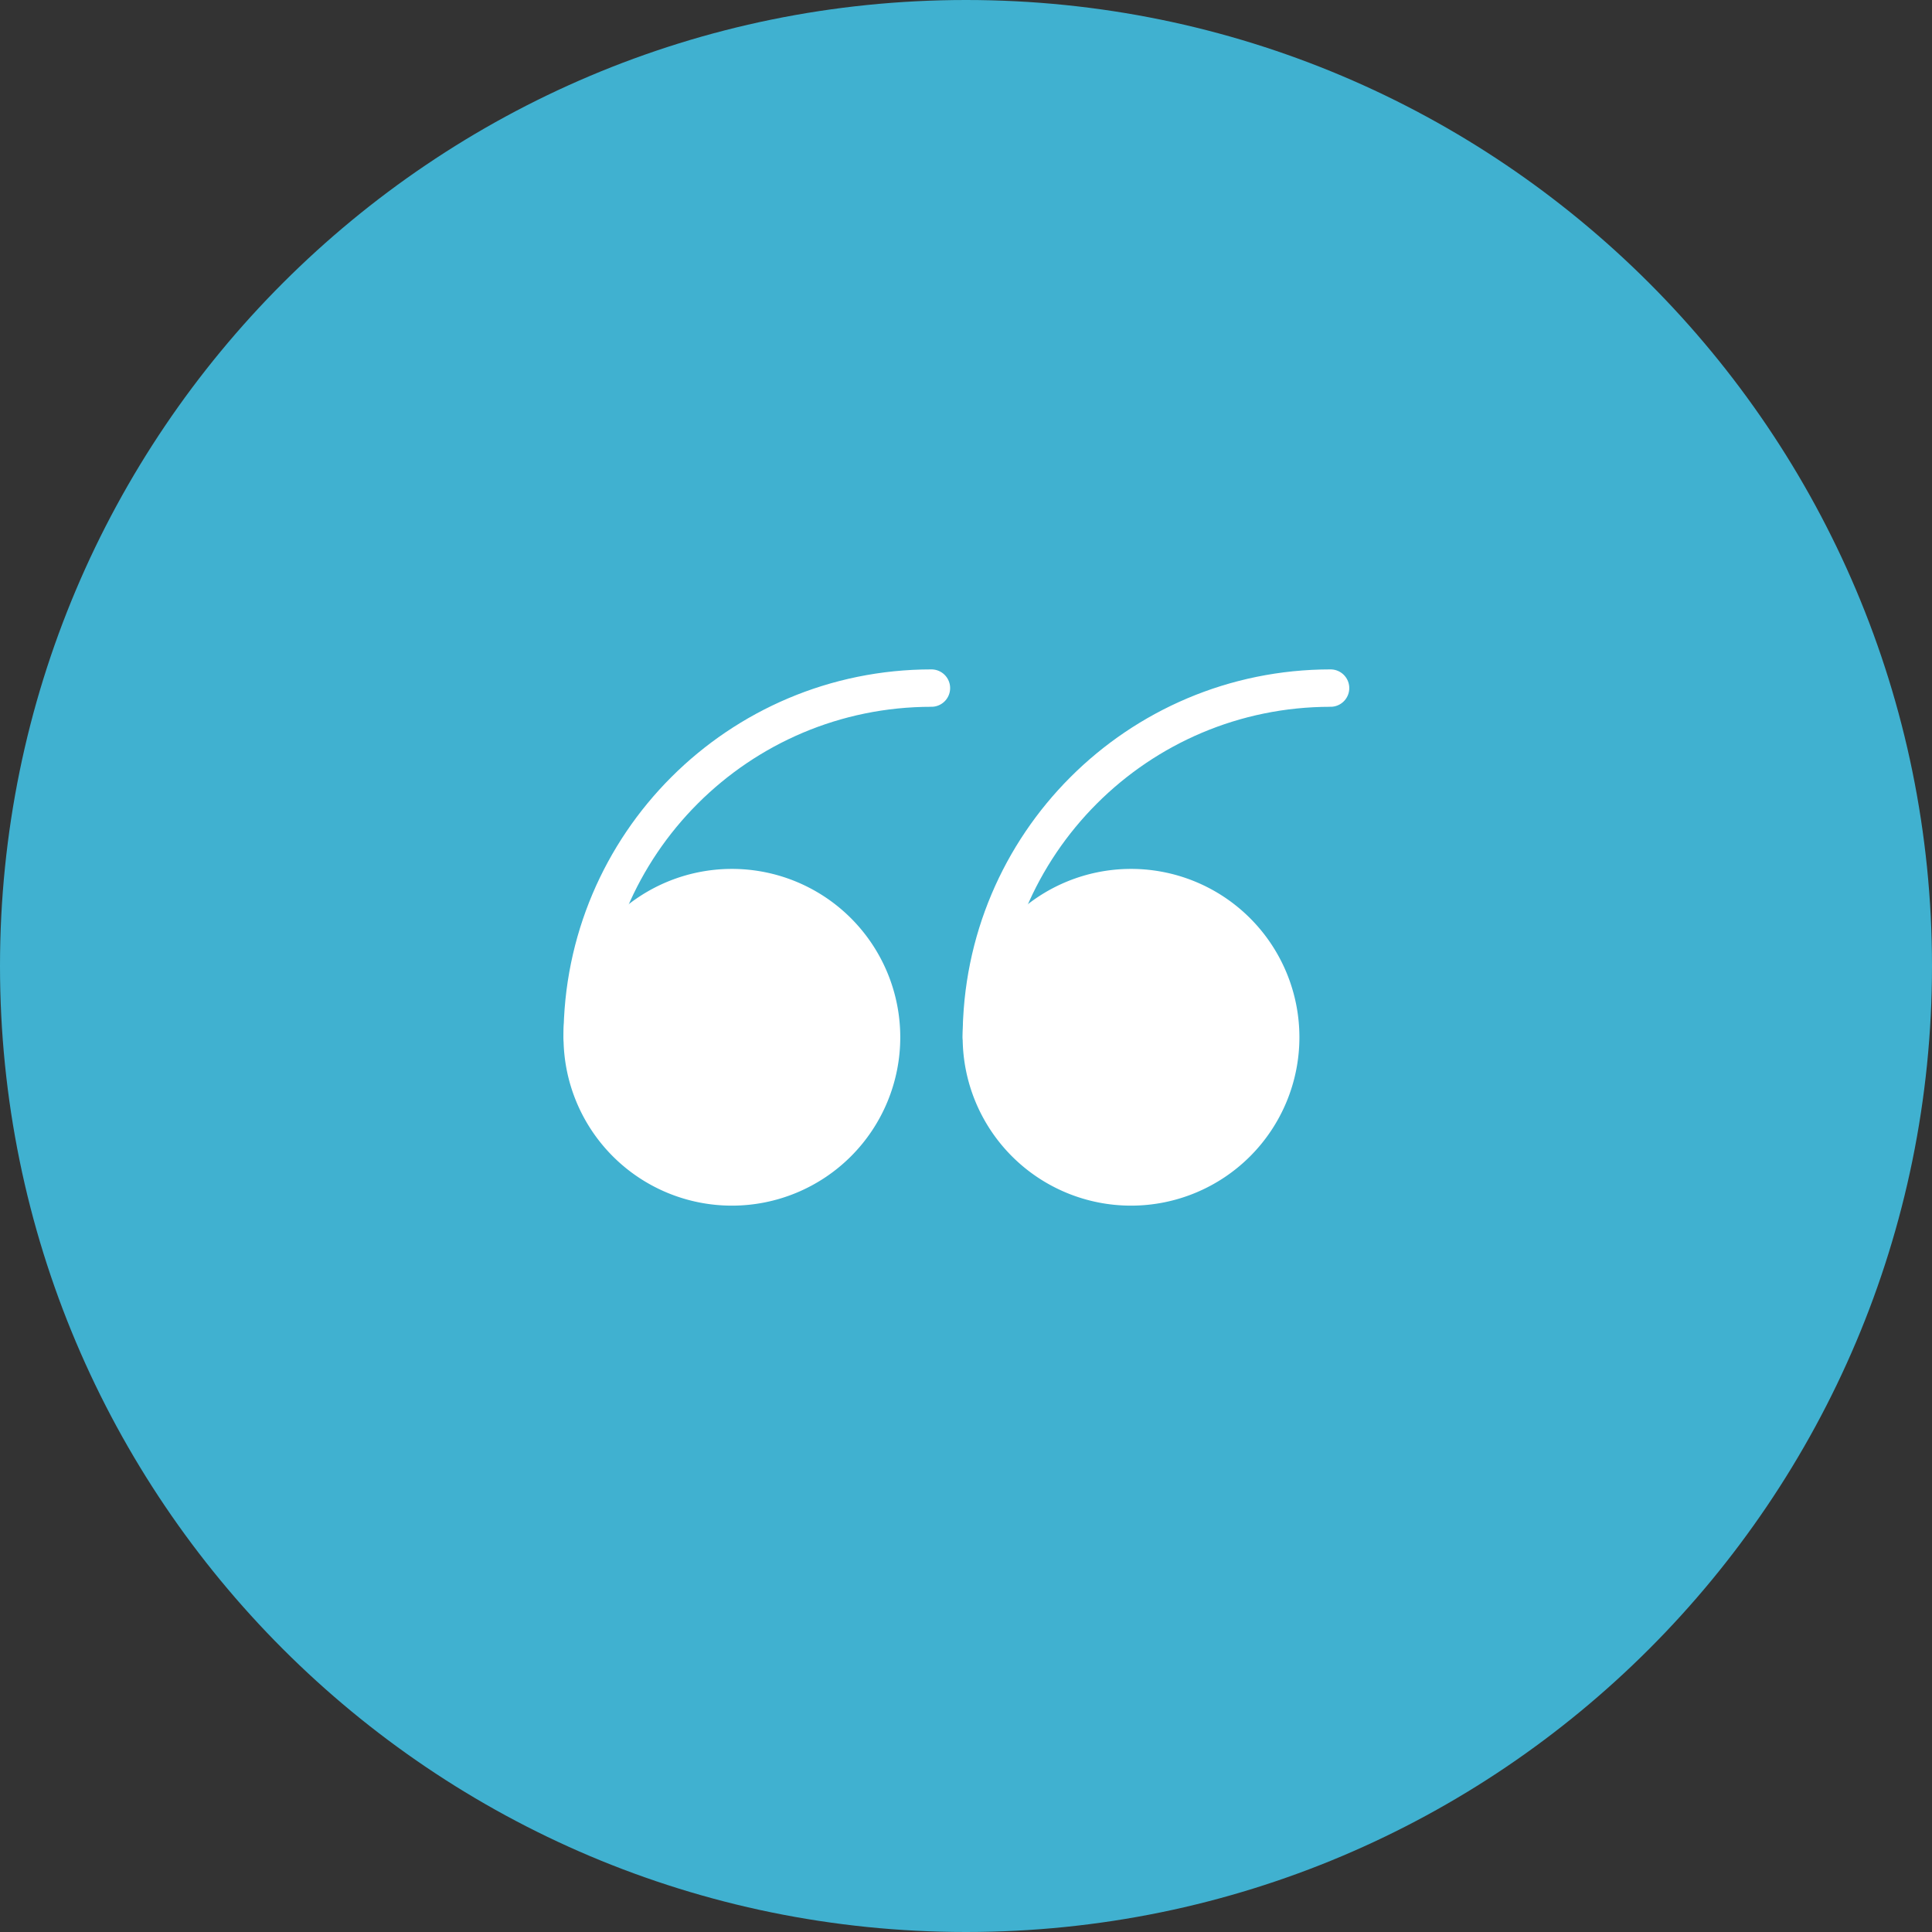 <svg width="64" height="64" fill="none" xmlns="http://www.w3.org/2000/svg"><rect width="100%" height="100%" fill="#333333" stroke="none"/><path fill-rule="evenodd" clip-rule="evenodd" d="M32 0c17.673 0 32 14.327 32 32 0 17.673-14.327 32-32 32C14.327 64 0 49.673 0 32 0 14.327 14.327 0 32 0z" fill="#40B1D0"/><path d="M24.245 39.319a4.958 4.958 0 1 0 0-9.916 4.958 4.958 0 0 0 0 9.916z" fill="#fff" stroke="#fff" stroke-width="1.239" stroke-linecap="round" stroke-linejoin="round"/><path d="M19.287 34.361v0c0-6.388 5.18-11.567 11.568-11.567" stroke="#fff" stroke-width="1.239" stroke-linecap="round" stroke-linejoin="round"/><path d="M37.467 39.319a4.958 4.958 0 1 0 0-9.916 4.958 4.958 0 0 0 0 9.916z" fill="#fff" stroke="#fff" stroke-width="1.239" stroke-linecap="round" stroke-linejoin="round"/><path d="M32.509 34.361v0c0-6.388 5.179-11.567 11.568-11.567" stroke="#fff" stroke-width="1.239" stroke-linecap="round" stroke-linejoin="round"/></svg>